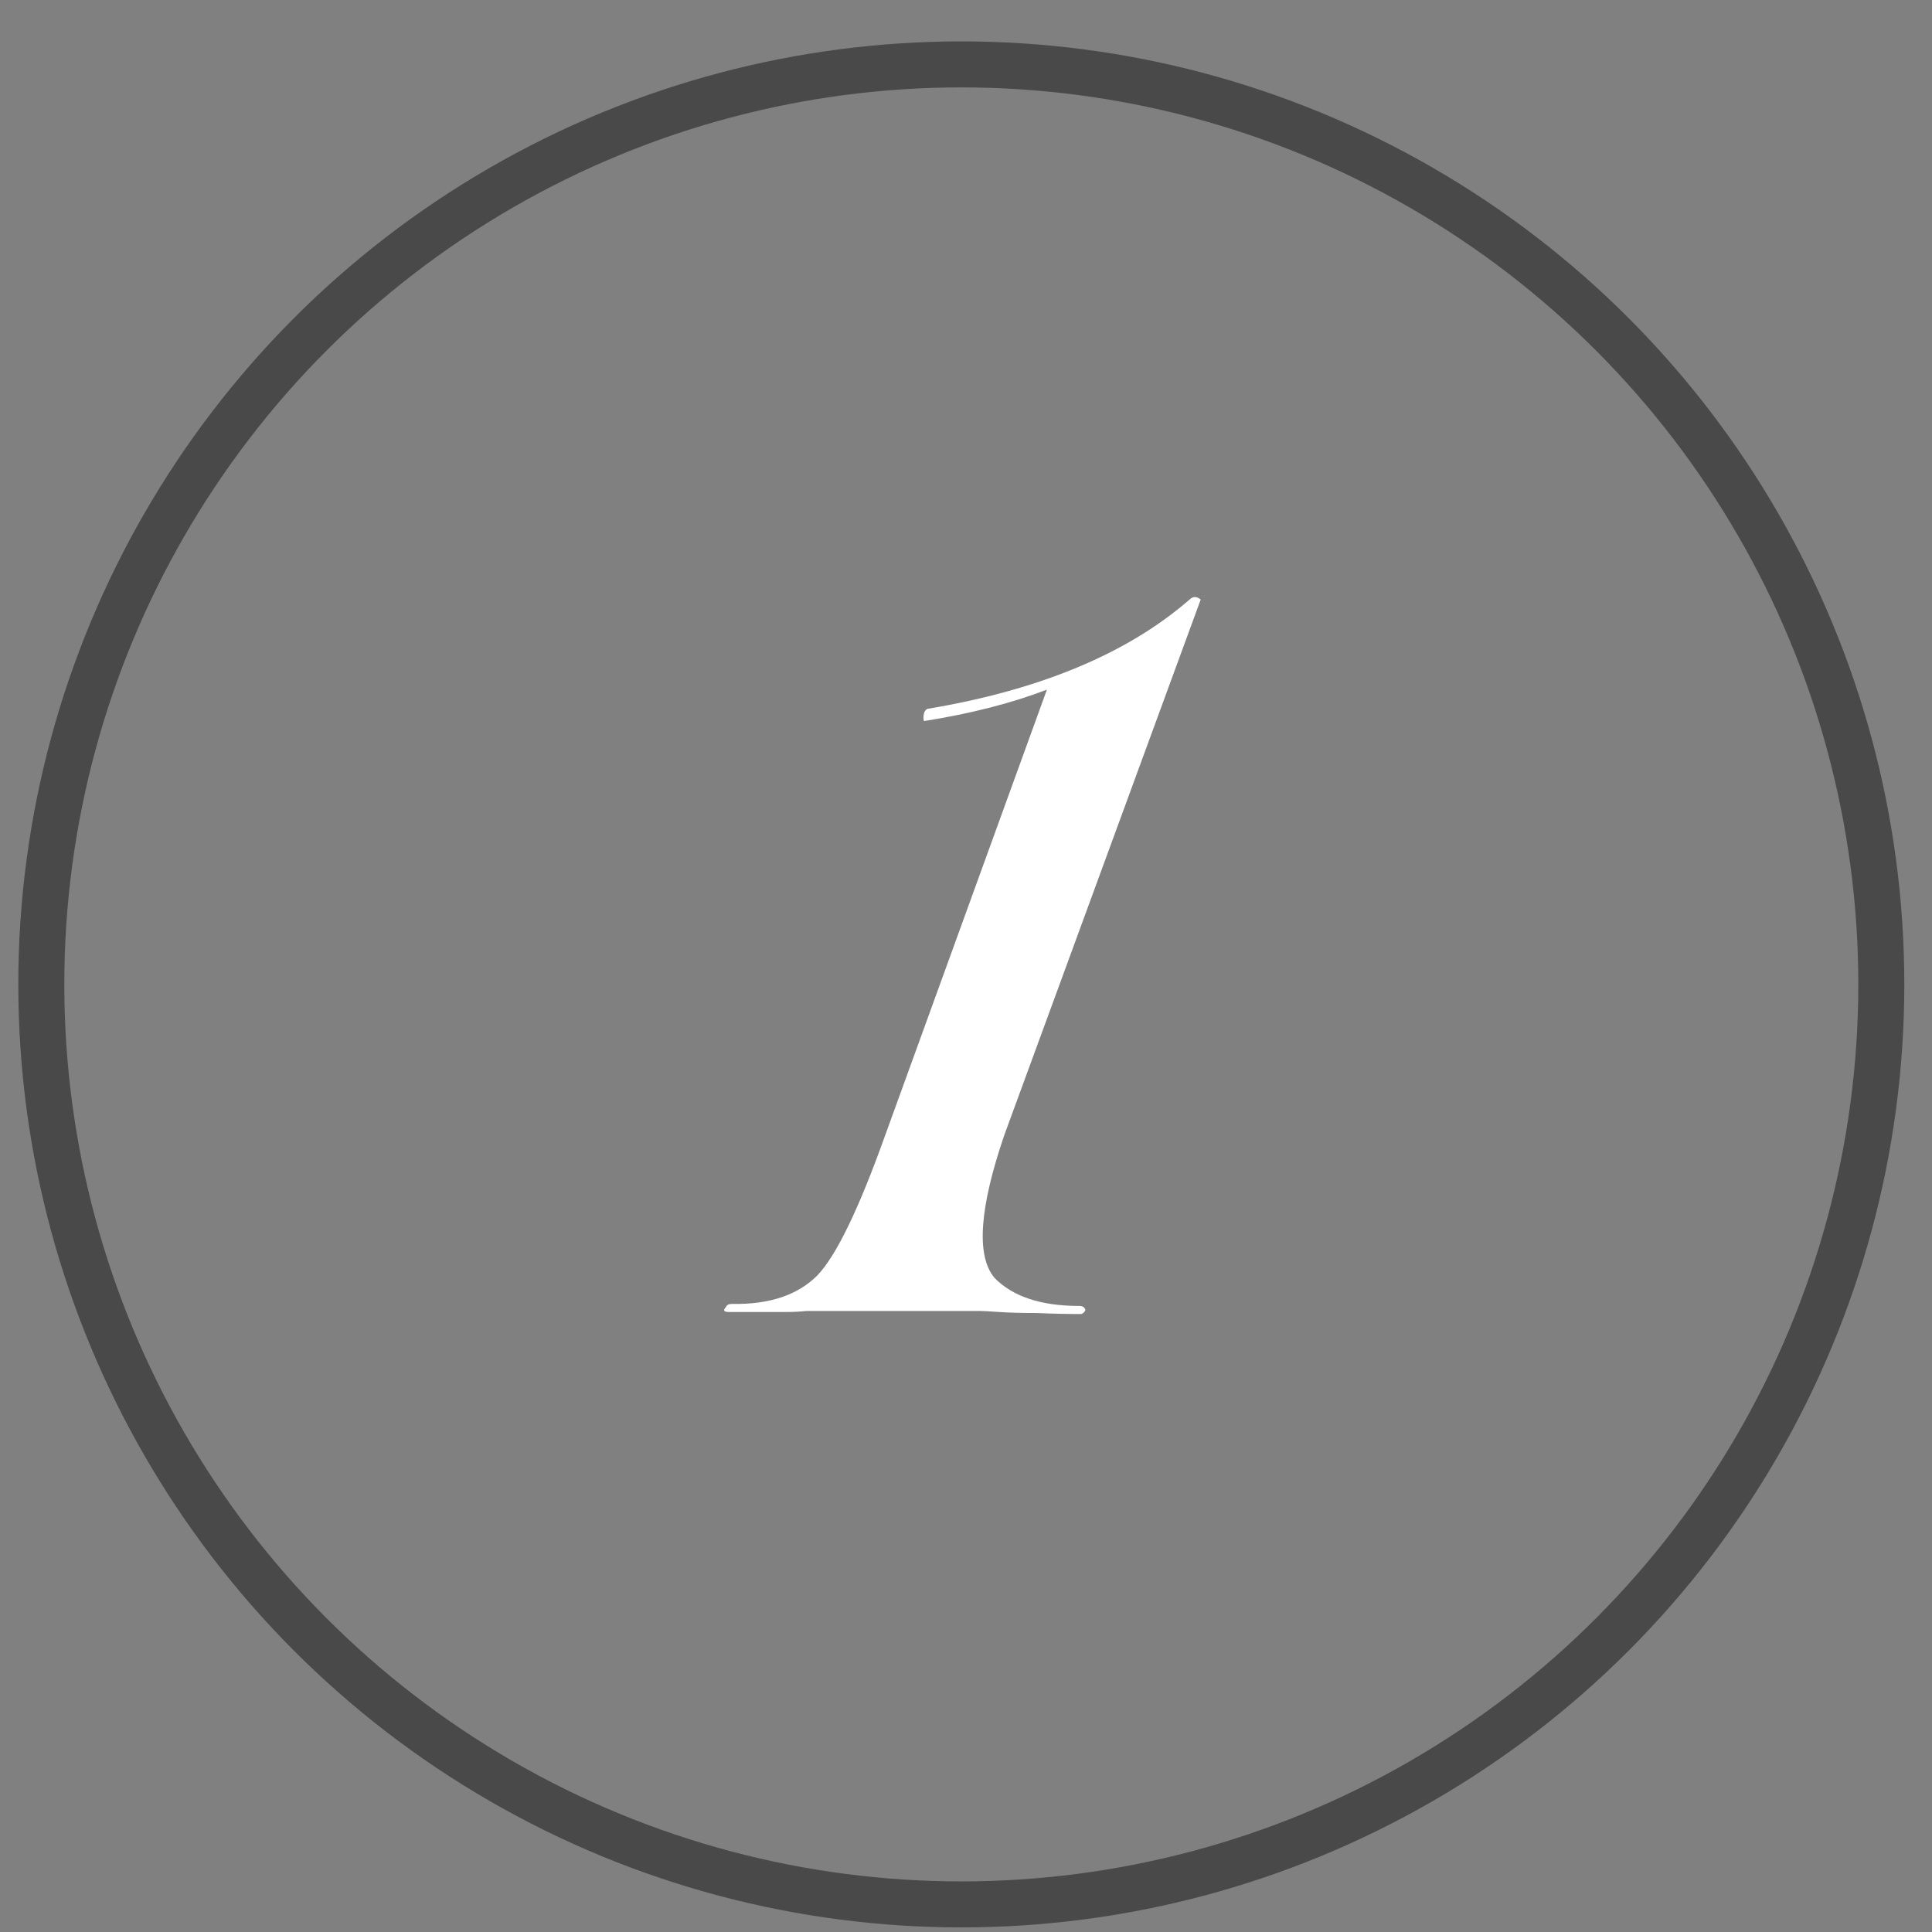 <?xml version="1.0" encoding="UTF-8"?> <svg xmlns="http://www.w3.org/2000/svg" width="42" height="42" viewBox="0 0 42 42" fill="none"><rect x="0" y="0" width="42" height="42" fill="#808080" stroke="none"/> <path d="M21.328 28.5H18.029H17.875C17.787 28.5 17.669 28.5 17.523 28.5C17.39 28.515 17.236 28.522 17.061 28.522C16.884 28.522 16.686 28.522 16.466 28.522C16.247 28.522 16.041 28.522 15.851 28.522C15.733 28.522 15.711 28.485 15.784 28.412C15.799 28.368 15.843 28.346 15.916 28.346C16.723 28.361 17.339 28.155 17.765 27.73C18.175 27.305 18.666 26.293 19.238 24.694L22.759 14.992C21.996 15.285 21.108 15.513 20.096 15.674C20.082 15.674 20.075 15.652 20.075 15.608C20.075 15.564 20.082 15.52 20.096 15.476C20.126 15.432 20.148 15.41 20.163 15.41C22.612 14.999 24.511 14.207 25.86 13.034C25.934 12.961 26.015 12.961 26.102 13.034L21.834 24.672C21.292 26.256 21.218 27.29 21.614 27.774C22.011 28.185 22.627 28.39 23.462 28.39C23.536 28.39 23.58 28.419 23.595 28.478C23.58 28.522 23.55 28.551 23.506 28.566C23.198 28.566 22.876 28.559 22.538 28.544C22.216 28.544 21.945 28.537 21.724 28.522C21.505 28.507 21.372 28.5 21.328 28.5Z" fill="white"></path> <circle cx="20.898" cy="21.4" r="20" stroke="#494949"></circle> </svg> 